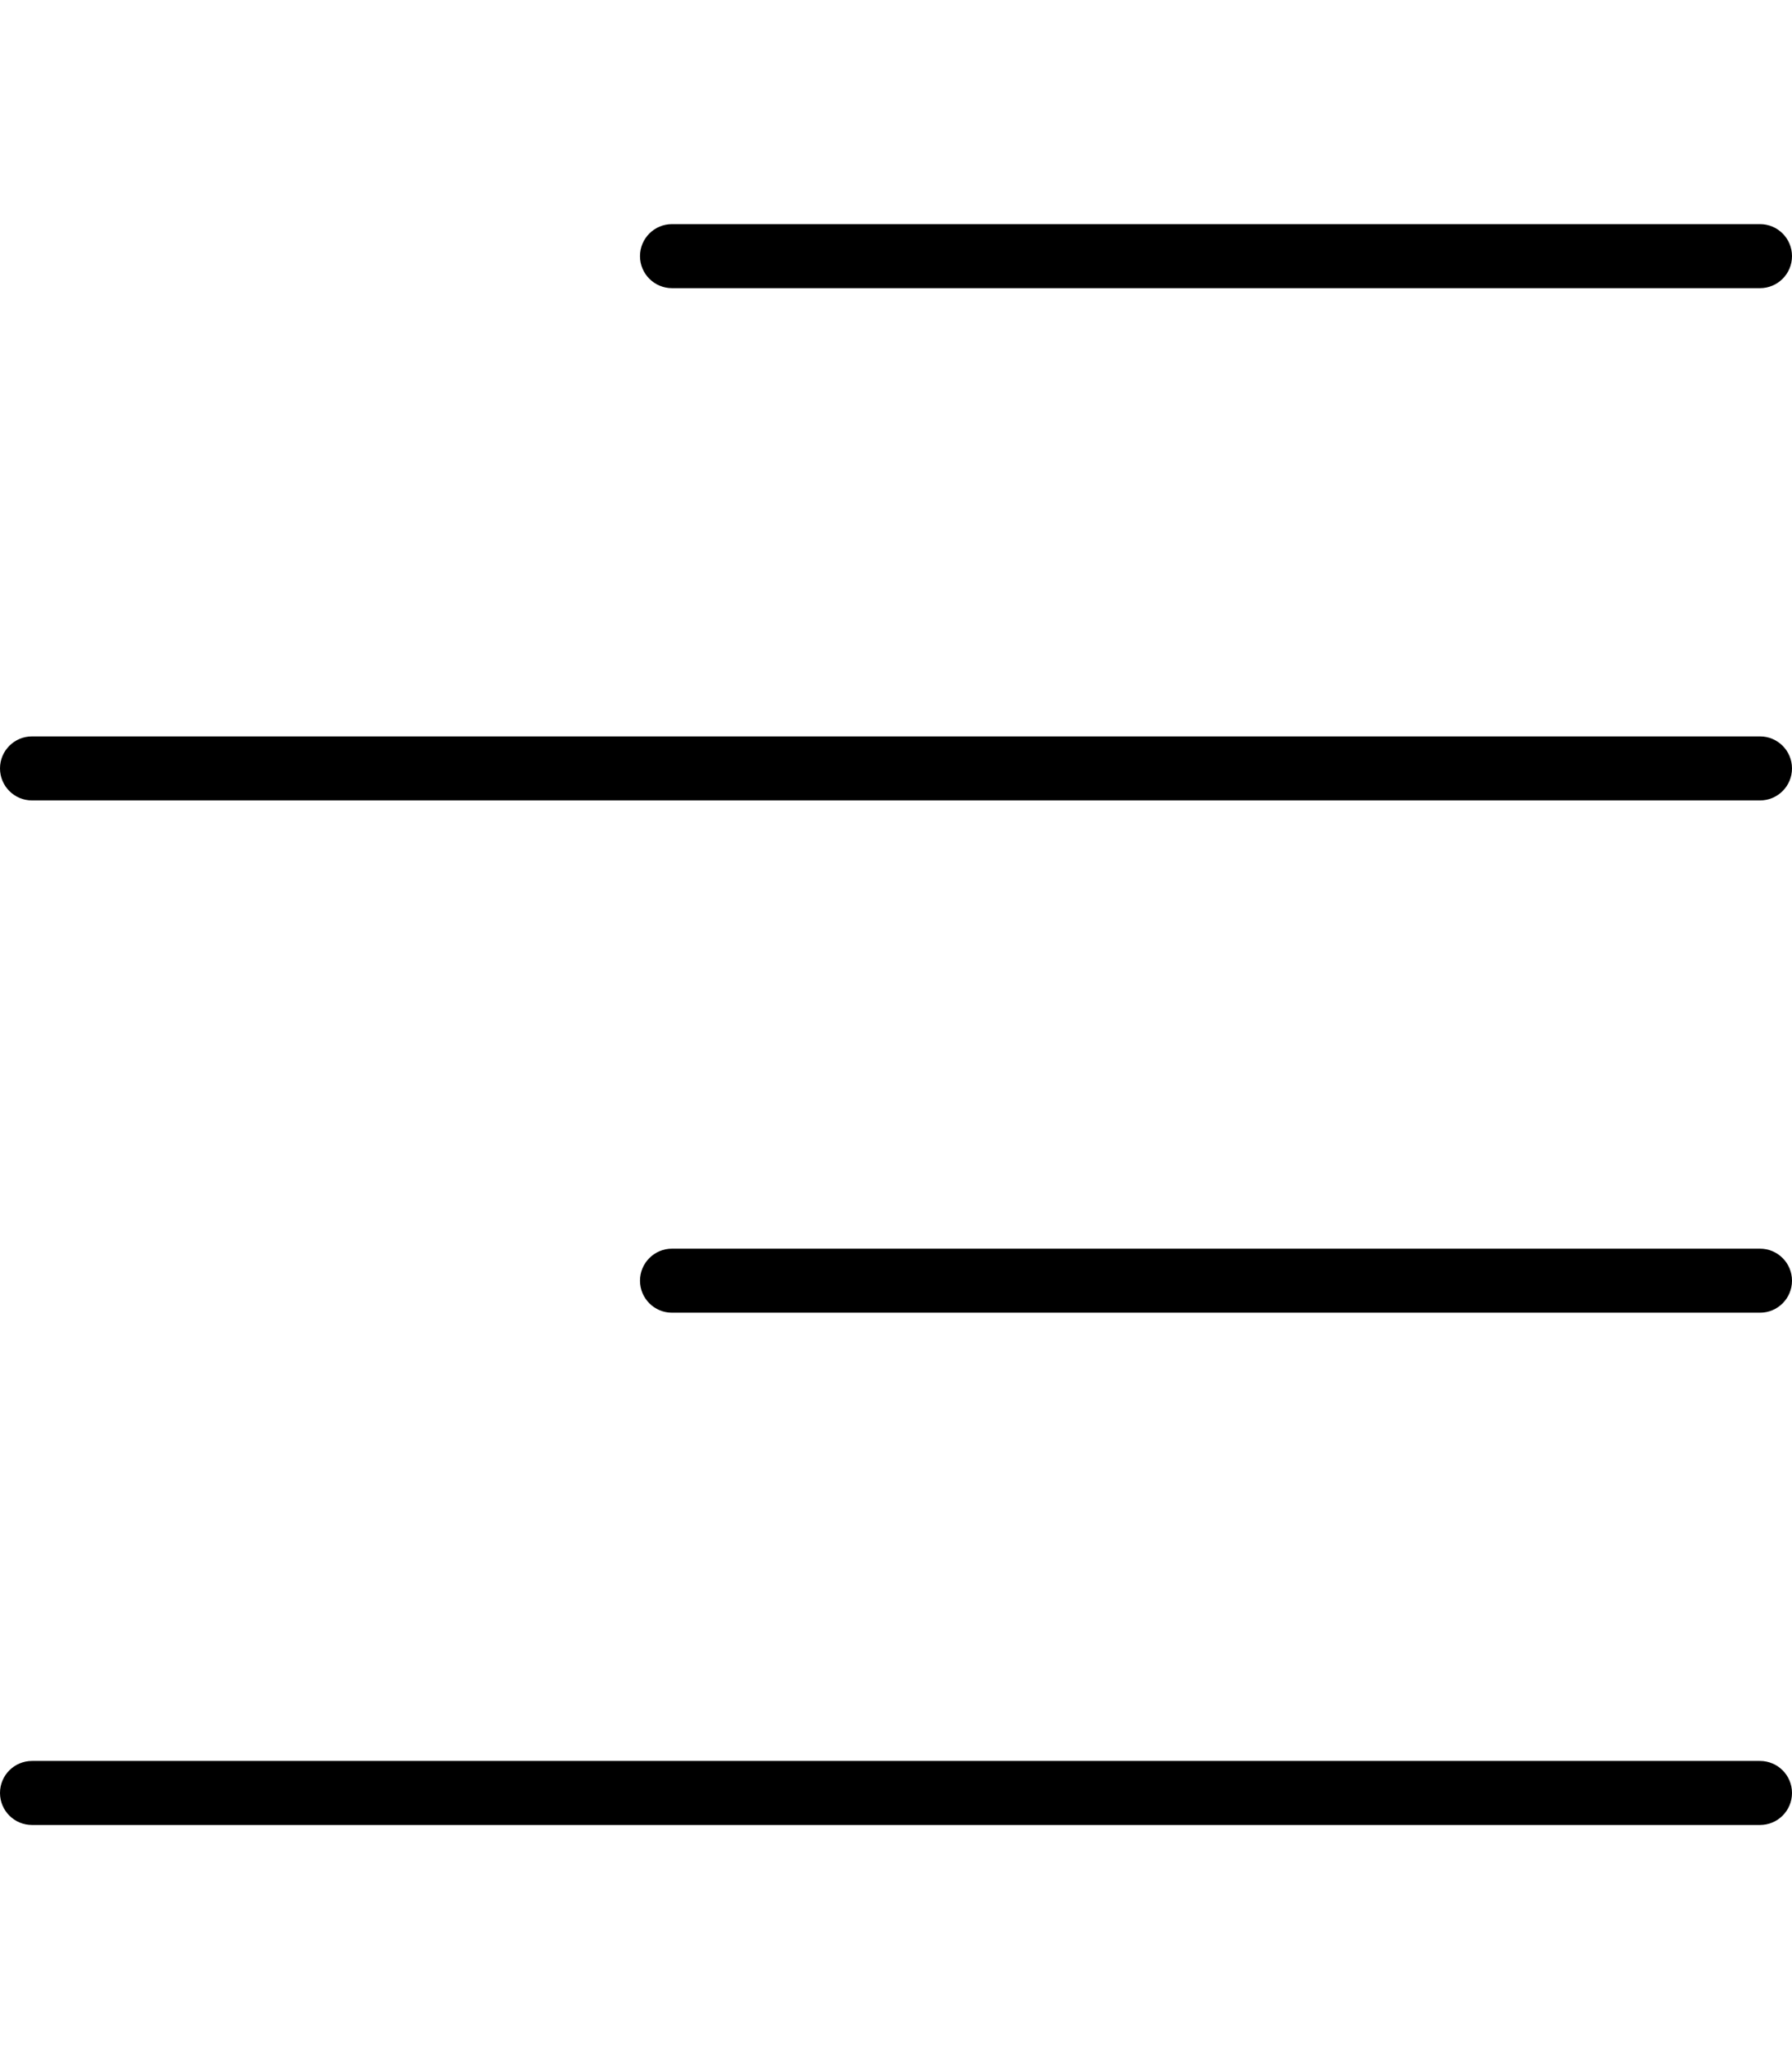 <svg xmlns="http://www.w3.org/2000/svg" viewBox="0 0 448 512"><!-- Font Awesome Pro 6.0.0-alpha2 by @fontawesome - https://fontawesome.com License - https://fontawesome.com/license (Commercial License) --><path d="M160 64.001V64.001C160 68.419 163.582 72.001 168 72.001H440C444.418 72.001 448 68.419 448 64.001V64.001C448 59.582 444.418 56.001 440 56.001H168C163.582 56.001 160 59.582 160 64.001ZM440 184.001H8C3.582 184.001 0 187.582 0 192.001V192.001C0 196.419 3.582 200.001 8 200.001H440C444.418 200.001 448 196.419 448 192.001V192.001C448 187.582 444.418 184.001 440 184.001ZM440 312.001H168C163.582 312.001 160 315.582 160 320.001L160 320.001C160 324.419 163.582 328.001 168 328.001H440C444.418 328.001 448 324.419 448 320.001L448 320.001C448 315.582 444.418 312.001 440 312.001ZM448 448.001L448 448.001C448 443.582 444.418 440.001 440 440.001H8C3.582 440.001 0 443.582 0 448.001L0 448.001C0 452.419 3.582 456.001 8 456.001H440C444.418 456.001 448 452.419 448 448.001Z"/></svg>